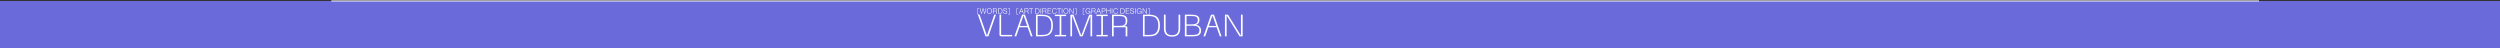 <?xml version="1.0" encoding="UTF-8"?> <svg xmlns="http://www.w3.org/2000/svg" width="2490" height="48" viewBox="0 0 2490 48" fill="none"><rect x="0" y="0" width="2490" height="48" fill="#333333" stroke="none"/> <rect y="1" width="2505" height="47" fill="#6B6ADB"></rect> <path d="M975.208 8.255V8.654H973.847V14.008H975.208V14.407H973.449V8.255H975.208ZM977.856 13.64H977.254L975.833 8.255H976.382L977.164 11.444C977.234 11.735 977.309 12.053 977.39 12.399C977.43 12.564 977.485 12.787 977.555 13.068C977.585 12.953 977.628 12.782 977.683 12.557C977.713 12.426 977.771 12.203 977.856 11.887L977.969 11.444L978.796 8.255H979.412L980.262 11.391C980.352 11.727 980.443 12.066 980.533 12.406C980.588 12.607 980.648 12.828 980.713 13.068L980.879 12.369C980.969 11.968 981.039 11.659 981.089 11.444L981.826 8.255H982.36L981.022 13.64H980.413L979.45 10.15C979.39 9.905 979.32 9.642 979.239 9.361C979.169 9.105 979.119 8.925 979.089 8.819C979.059 8.94 978.976 9.271 978.841 9.812L978.728 10.241L977.856 13.64ZM985.387 8.135C986.189 8.135 986.821 8.426 987.282 9.007C987.683 9.519 987.883 10.165 987.883 10.947C987.883 11.85 987.625 12.562 987.109 13.083C986.658 13.534 986.084 13.76 985.387 13.76C984.59 13.76 983.961 13.469 983.499 12.888C983.098 12.381 982.898 11.735 982.898 10.947C982.898 10.045 983.156 9.333 983.672 8.812C984.123 8.361 984.695 8.135 985.387 8.135ZM985.387 8.594C984.78 8.594 984.291 8.827 983.92 9.293C983.595 9.704 983.432 10.256 983.432 10.947C983.432 11.704 983.635 12.301 984.041 12.737C984.392 13.113 984.843 13.301 985.394 13.301C986.021 13.301 986.515 13.058 986.876 12.572C987.192 12.151 987.35 11.609 987.35 10.947C987.35 10.266 987.187 9.714 986.861 9.293C986.5 8.827 986.008 8.594 985.387 8.594ZM989.488 11.196V13.64H988.954V8.255H991.21C991.772 8.255 992.19 8.368 992.466 8.594C992.757 8.829 992.902 9.188 992.902 9.669C992.902 10.276 992.621 10.709 992.06 10.97C992.291 11.075 992.456 11.218 992.556 11.399C992.662 11.579 992.724 11.837 992.744 12.173L992.789 12.873C992.804 13.063 992.835 13.211 992.88 13.316C992.925 13.422 993.008 13.529 993.128 13.64H992.413C992.338 13.454 992.291 13.251 992.271 13.03L992.218 12.414C992.183 11.948 992.09 11.629 991.94 11.459C991.789 11.283 991.531 11.196 991.165 11.196H989.488ZM989.488 10.767H991.112C991.564 10.767 991.885 10.682 992.075 10.511C992.276 10.331 992.376 10.075 992.376 9.744C992.376 9.413 992.276 9.155 992.075 8.97C991.885 8.799 991.564 8.714 991.112 8.714H989.488V10.767ZM994.146 13.64V8.255H996.109C996.981 8.255 997.598 8.534 997.959 9.09C998.275 9.576 998.433 10.191 998.433 10.932C998.433 11.725 998.247 12.371 997.876 12.873C997.676 13.143 997.427 13.339 997.132 13.459C996.841 13.579 996.462 13.64 995.996 13.64H994.146ZM994.68 13.181H995.876C996.297 13.181 996.623 13.136 996.853 13.046C997.089 12.955 997.292 12.797 997.463 12.572C997.753 12.171 997.899 11.629 997.899 10.947C997.899 10.17 997.741 9.594 997.425 9.218C997.144 8.882 996.696 8.714 996.079 8.714H994.68V13.181ZM1003.06 9.752H1002.52C1002.5 9.421 1002.41 9.163 1002.23 8.977C1001.98 8.722 1001.62 8.594 1001.15 8.594C1000.72 8.594 1000.39 8.699 1000.15 8.91C999.941 9.095 999.838 9.333 999.838 9.624C999.838 10.08 1000.13 10.371 1000.73 10.496L1001.73 10.707C1002.22 10.812 1002.58 10.97 1002.8 11.181C1003.05 11.426 1003.18 11.745 1003.18 12.136C1003.18 12.662 1002.97 13.073 1002.57 13.369C1002.22 13.63 1001.77 13.76 1001.21 13.76C1000.46 13.76 999.896 13.524 999.53 13.053C999.309 12.772 999.192 12.374 999.176 11.857H999.718C999.733 12.82 1000.24 13.301 1001.24 13.301C1001.69 13.301 1002.05 13.186 1002.3 12.955C1002.53 12.755 1002.64 12.497 1002.64 12.181C1002.64 11.915 1002.56 11.707 1002.38 11.557C1002.21 11.401 1001.92 11.281 1001.52 11.196L1000.56 10.985C999.718 10.805 999.297 10.353 999.297 9.631C999.297 9.14 999.487 8.759 999.868 8.488C1000.2 8.253 1000.63 8.135 1001.16 8.135C1001.89 8.135 1002.42 8.351 1002.75 8.782C1002.93 9.022 1003.04 9.346 1003.06 9.752ZM1005.83 8.255V14.407H1004.07V14.008H1005.43V8.654H1004.07V8.255H1005.83Z" fill="white"></path> <path d="M1014.28 8.255V8.654H1012.92V14.008H1014.28V14.407H1012.52V8.255H1014.28ZM1018.46 11.94H1016.09L1015.45 13.64H1014.9L1016.99 8.255H1017.55L1019.67 13.64H1019.11L1018.46 11.94ZM1018.29 11.511L1017.25 8.812L1016.25 11.511H1018.29ZM1020.97 11.196V13.64H1020.43V8.255H1022.69C1023.25 8.255 1023.67 8.368 1023.94 8.594C1024.23 8.829 1024.38 9.188 1024.38 9.669C1024.38 10.276 1024.1 10.709 1023.54 10.97C1023.77 11.075 1023.93 11.218 1024.03 11.399C1024.14 11.579 1024.2 11.837 1024.22 12.173L1024.27 12.873C1024.28 13.063 1024.31 13.211 1024.36 13.316C1024.4 13.422 1024.48 13.529 1024.6 13.64H1023.89C1023.82 13.454 1023.77 13.251 1023.75 13.03L1023.69 12.414C1023.66 11.948 1023.57 11.629 1023.42 11.459C1023.27 11.283 1023.01 11.196 1022.64 11.196H1020.97ZM1020.97 10.767H1022.59C1023.04 10.767 1023.36 10.682 1023.55 10.511C1023.75 10.331 1023.85 10.075 1023.85 9.744C1023.85 9.413 1023.75 9.155 1023.55 8.97C1023.36 8.799 1023.04 8.714 1022.59 8.714H1020.97V10.767ZM1027.28 8.714V13.64H1026.74V8.714H1025.03V8.255H1028.99V8.714H1027.28ZM1031.07 13.64V8.255H1033.03C1033.91 8.255 1034.52 8.534 1034.88 9.09C1035.2 9.576 1035.36 10.191 1035.36 10.932C1035.36 11.725 1035.17 12.371 1034.8 12.873C1034.6 13.143 1034.35 13.339 1034.06 13.459C1033.77 13.579 1033.39 13.64 1032.92 13.64H1031.07ZM1031.61 13.181H1032.8C1033.22 13.181 1033.55 13.136 1033.78 13.046C1034.02 12.955 1034.22 12.797 1034.39 12.572C1034.68 12.171 1034.82 11.629 1034.82 10.947C1034.82 10.17 1034.67 9.594 1034.35 9.218C1034.07 8.882 1033.62 8.714 1033 8.714H1031.61V13.181ZM1036.96 8.255V13.64H1036.43V8.255H1036.96ZM1038.79 11.196V13.64H1038.25V8.255H1040.51C1041.07 8.255 1041.49 8.368 1041.77 8.594C1042.06 8.829 1042.2 9.188 1042.2 9.669C1042.2 10.276 1041.92 10.709 1041.36 10.97C1041.59 11.075 1041.76 11.218 1041.86 11.399C1041.96 11.579 1042.02 11.837 1042.04 12.173L1042.09 12.873C1042.1 13.063 1042.13 13.211 1042.18 13.316C1042.22 13.422 1042.31 13.529 1042.43 13.64H1041.71C1041.64 13.454 1041.59 13.251 1041.57 13.03L1041.52 12.414C1041.48 11.948 1041.39 11.629 1041.24 11.459C1041.09 11.283 1040.83 11.196 1040.47 11.196H1038.79ZM1038.79 10.767H1040.41C1040.86 10.767 1041.18 10.682 1041.38 10.511C1041.58 10.331 1041.68 10.075 1041.68 9.744C1041.68 9.413 1041.58 9.155 1041.38 8.97C1041.18 8.799 1040.86 8.714 1040.41 8.714H1038.79V10.767ZM1047.04 8.255V8.714H1043.98V10.662H1046.79V11.09H1043.98V13.181H1047.12V13.64H1043.45V8.255H1047.04ZM1052.45 9.782H1051.89C1051.79 9.411 1051.61 9.12 1051.32 8.91C1051.04 8.699 1050.69 8.594 1050.28 8.594C1049.66 8.594 1049.18 8.834 1048.85 9.316C1048.55 9.737 1048.4 10.288 1048.4 10.97C1048.4 11.732 1048.59 12.326 1048.97 12.752C1049.31 13.118 1049.74 13.301 1050.27 13.301C1050.76 13.301 1051.16 13.141 1051.48 12.82C1051.75 12.539 1051.93 12.168 1051.99 11.707H1052.52C1052.45 12.168 1052.31 12.547 1052.1 12.842C1051.68 13.454 1051.07 13.76 1050.25 13.76C1049.47 13.76 1048.86 13.474 1048.43 12.903C1048.06 12.406 1047.87 11.755 1047.87 10.947C1047.87 10.02 1048.12 9.303 1048.61 8.797C1049.04 8.356 1049.6 8.135 1050.31 8.135C1050.9 8.135 1051.39 8.3 1051.78 8.631C1052.12 8.922 1052.34 9.306 1052.45 9.782ZM1055.13 8.714V13.64H1054.59V8.714H1052.88V8.255H1056.84V8.714H1055.13ZM1058.07 8.255V13.64H1057.54V8.255H1058.07ZM1061.63 8.135C1062.43 8.135 1063.06 8.426 1063.53 9.007C1063.93 9.519 1064.13 10.165 1064.13 10.947C1064.13 11.85 1063.87 12.562 1063.35 13.083C1062.9 13.534 1062.33 13.76 1061.63 13.76C1060.83 13.76 1060.2 13.469 1059.74 12.888C1059.34 12.381 1059.14 11.735 1059.14 10.947C1059.14 10.045 1059.4 9.333 1059.92 8.812C1060.37 8.361 1060.94 8.135 1061.63 8.135ZM1061.63 8.594C1061.02 8.594 1060.54 8.827 1060.16 9.293C1059.84 9.704 1059.68 10.256 1059.68 10.947C1059.68 11.704 1059.88 12.301 1060.29 12.737C1060.64 13.113 1061.09 13.301 1061.64 13.301C1062.27 13.301 1062.76 13.058 1063.12 12.572C1063.44 12.151 1063.59 11.609 1063.59 10.947C1063.59 10.266 1063.43 9.714 1063.11 9.293C1062.74 8.827 1062.25 8.594 1061.63 8.594ZM1069.33 13.64H1068.78L1065.64 8.91C1065.66 9.255 1065.67 9.977 1065.68 11.075V13.64H1065.2V8.255H1065.76L1068.88 12.97C1068.86 12.399 1068.85 11.659 1068.85 10.752V8.255H1069.33V13.64ZM1072.25 8.255V14.407H1070.49V14.008H1071.85V8.654H1070.49V8.255H1072.25Z" fill="white"></path> <path d="M1080.28 8.255V8.654H1078.92V14.008H1080.28V14.407H1078.52V8.255H1080.28ZM1083.67 10.895H1085.94V13.64H1085.51V12.745C1085.04 13.422 1084.42 13.76 1083.66 13.76C1082.87 13.76 1082.25 13.472 1081.81 12.895C1081.41 12.394 1081.22 11.75 1081.22 10.963C1081.22 10.045 1081.48 9.328 1082 8.812C1082.45 8.361 1083.03 8.135 1083.74 8.135C1084.36 8.135 1084.87 8.305 1085.26 8.646C1085.6 8.947 1085.81 9.348 1085.89 9.85H1085.37C1085.28 9.448 1085.09 9.14 1084.81 8.925C1084.53 8.704 1084.17 8.594 1083.75 8.594C1083.1 8.594 1082.6 8.834 1082.23 9.316C1081.91 9.737 1081.75 10.276 1081.75 10.932C1081.75 11.69 1081.96 12.289 1082.36 12.73C1082.71 13.111 1083.15 13.301 1083.69 13.301C1084.01 13.301 1084.31 13.226 1084.57 13.076C1084.84 12.92 1085.05 12.712 1085.2 12.451C1085.36 12.151 1085.45 11.775 1085.48 11.323H1083.67V10.895ZM1087.69 11.196V13.64H1087.16V8.255H1089.41C1089.98 8.255 1090.39 8.368 1090.67 8.594C1090.96 8.829 1091.11 9.188 1091.11 9.669C1091.11 10.276 1090.83 10.709 1090.26 10.97C1090.49 11.075 1090.66 11.218 1090.76 11.399C1090.87 11.579 1090.93 11.837 1090.95 12.173L1090.99 12.873C1091.01 13.063 1091.04 13.211 1091.08 13.316C1091.13 13.422 1091.21 13.529 1091.33 13.64H1090.62C1090.54 13.454 1090.49 13.251 1090.47 13.03L1090.42 12.414C1090.39 11.948 1090.29 11.629 1090.14 11.459C1089.99 11.283 1089.73 11.196 1089.37 11.196H1087.69ZM1087.69 10.767H1089.32C1089.77 10.767 1090.09 10.682 1090.28 10.511C1090.48 10.331 1090.58 10.075 1090.58 9.744C1090.58 9.413 1090.48 9.155 1090.28 8.97C1090.09 8.799 1089.77 8.714 1089.32 8.714H1087.69V10.767ZM1095.37 11.94H1093L1092.36 13.64H1091.81L1093.89 8.255H1094.46L1096.58 13.64H1096.02L1095.37 11.94ZM1095.19 11.511L1094.15 8.812L1093.15 11.511H1095.19ZM1097.87 11.286V13.64H1097.34V8.255H1099.4C1099.96 8.255 1100.37 8.373 1100.65 8.609C1100.94 8.864 1101.09 9.253 1101.09 9.774C1101.09 10.296 1100.94 10.682 1100.65 10.932C1100.37 11.168 1099.95 11.286 1099.4 11.286H1097.87ZM1097.87 10.835H1099.17C1099.66 10.835 1100.01 10.749 1100.22 10.579C1100.44 10.403 1100.55 10.135 1100.55 9.774C1100.55 9.413 1100.44 9.145 1100.22 8.97C1100.01 8.799 1099.66 8.714 1099.17 8.714H1097.87V10.835ZM1105.49 11.015H1102.53V13.64H1102V8.255H1102.53V10.556H1105.49V8.255H1106.02V13.64H1105.49V11.015ZM1107.85 8.255V13.64H1107.32V8.255H1107.85ZM1113.5 9.782H1112.94C1112.85 9.411 1112.66 9.12 1112.37 8.91C1112.09 8.699 1111.74 8.594 1111.33 8.594C1110.71 8.594 1110.23 8.834 1109.9 9.316C1109.6 9.737 1109.45 10.288 1109.45 10.97C1109.45 11.732 1109.64 12.326 1110.03 12.752C1110.36 13.118 1110.79 13.301 1111.32 13.301C1111.81 13.301 1112.21 13.141 1112.53 12.82C1112.81 12.539 1112.98 12.168 1113.04 11.707H1113.57C1113.5 12.168 1113.36 12.547 1113.15 12.842C1112.73 13.454 1112.12 13.76 1111.3 13.76C1110.52 13.76 1109.91 13.474 1109.48 12.903C1109.11 12.406 1108.92 11.755 1108.92 10.947C1108.92 10.02 1109.17 9.303 1109.66 8.797C1110.09 8.356 1110.65 8.135 1111.36 8.135C1111.95 8.135 1112.44 8.3 1112.83 8.631C1113.17 8.922 1113.39 9.306 1113.5 9.782ZM1115.9 13.64V8.255H1117.86C1118.74 8.255 1119.35 8.534 1119.71 9.09C1120.03 9.576 1120.19 10.191 1120.19 10.932C1120.19 11.725 1120 12.371 1119.63 12.873C1119.43 13.143 1119.18 13.339 1118.89 13.459C1118.6 13.579 1118.22 13.64 1117.75 13.64H1115.9ZM1116.44 13.181H1117.63C1118.05 13.181 1118.38 13.136 1118.61 13.046C1118.84 12.955 1119.05 12.797 1119.22 12.572C1119.51 12.171 1119.65 11.629 1119.65 10.947C1119.65 10.17 1119.5 9.594 1119.18 9.218C1118.9 8.882 1118.45 8.714 1117.83 8.714H1116.44V13.181ZM1124.85 8.255V8.714H1121.79V10.662H1124.6V11.09H1121.79V13.181H1124.92V13.64H1121.26V8.255H1124.85ZM1129.47 9.752H1128.93C1128.91 9.421 1128.81 9.163 1128.63 8.977C1128.38 8.722 1128.02 8.594 1127.55 8.594C1127.12 8.594 1126.79 8.699 1126.55 8.91C1126.34 9.095 1126.24 9.333 1126.24 9.624C1126.24 10.08 1126.54 10.371 1127.13 10.496L1128.14 10.707C1128.63 10.812 1128.98 10.97 1129.21 11.181C1129.46 11.426 1129.58 11.745 1129.58 12.136C1129.58 12.662 1129.38 13.073 1128.97 13.369C1128.62 13.63 1128.17 13.76 1127.62 13.76C1126.86 13.76 1126.3 13.524 1125.93 13.053C1125.71 12.772 1125.6 12.374 1125.58 11.857H1126.12C1126.14 12.82 1126.64 13.301 1127.64 13.301C1128.1 13.301 1128.45 13.186 1128.71 12.955C1128.93 12.755 1129.05 12.497 1129.05 12.181C1129.05 11.915 1128.96 11.707 1128.78 11.557C1128.61 11.401 1128.33 11.281 1127.93 11.196L1126.96 10.985C1126.12 10.805 1125.7 10.353 1125.7 9.631C1125.7 9.14 1125.89 8.759 1126.27 8.488C1126.6 8.253 1127.03 8.135 1127.57 8.135C1128.29 8.135 1128.82 8.351 1129.15 8.782C1129.34 9.022 1129.44 9.346 1129.47 9.752ZM1131.14 8.255V13.64H1130.6V8.255H1131.14ZM1134.66 10.895H1136.93V13.64H1136.5V12.745C1136.03 13.422 1135.41 13.76 1134.64 13.76C1133.86 13.76 1133.24 13.472 1132.79 12.895C1132.4 12.394 1132.21 11.75 1132.21 10.963C1132.21 10.045 1132.47 9.328 1132.99 8.812C1133.44 8.361 1134.02 8.135 1134.73 8.135C1135.35 8.135 1135.86 8.305 1136.25 8.646C1136.59 8.947 1136.8 9.348 1136.88 9.85H1136.36C1136.27 9.448 1136.08 9.14 1135.79 8.925C1135.51 8.704 1135.16 8.594 1134.73 8.594C1134.09 8.594 1133.59 8.834 1133.22 9.316C1132.9 9.737 1132.74 10.276 1132.74 10.932C1132.74 11.69 1132.94 12.289 1133.35 12.73C1133.7 13.111 1134.14 13.301 1134.67 13.301C1135 13.301 1135.29 13.226 1135.56 13.076C1135.83 12.92 1136.04 12.712 1136.18 12.451C1136.35 12.151 1136.44 11.775 1136.46 11.323H1134.66V10.895ZM1142.27 13.64H1141.73L1138.59 8.91C1138.61 9.255 1138.62 9.977 1138.63 11.075V13.64H1138.15V8.255H1138.7L1141.83 12.97C1141.81 12.399 1141.79 11.659 1141.79 10.752V8.255H1142.27V13.64ZM1145.2 8.255V14.407H1143.44V14.008H1144.8V8.654H1143.44V8.255H1145.2Z" fill="white"></path> <line x1="330" y1="0.97" x2="2250" y2="0.97" stroke="white"></line> <path d="M973.999 14.632H975.71L982.981 35.467L990.282 14.632H991.993L984.447 36.17H981.514L973.999 14.632ZM997.039 36.17C996.55 36.17 996.163 36.038 995.878 35.773C995.613 35.488 995.481 35.101 995.481 34.612V14.632H997.131V34.765H1008.1V36.17H997.039ZM1017.97 14.632H1020.9L1028.42 36.17H1026.71L1023.56 27.188H1015.28L1012.14 36.17H1010.43L1017.97 14.632ZM1023.1 25.814L1019.44 15.335L1015.77 25.814H1023.1ZM1031.82 14.632H1038.23C1040.21 14.632 1041.95 14.907 1043.46 15.457C1044.99 16.007 1046.24 17.076 1047.22 18.665C1048.21 20.253 1048.71 22.494 1048.71 25.386C1048.71 28.298 1048.21 30.549 1047.22 32.137C1046.24 33.726 1044.99 34.795 1043.46 35.345C1041.95 35.895 1040.21 36.17 1038.23 36.17H1031.82V14.632ZM1038.23 34.765C1039.86 34.765 1041.31 34.561 1042.57 34.154C1043.84 33.726 1044.89 32.83 1045.75 31.465C1046.63 30.08 1047.06 28.054 1047.06 25.386C1047.06 22.738 1046.63 20.722 1045.75 19.337C1044.89 17.952 1043.84 17.056 1042.57 16.648C1041.31 16.221 1039.86 16.007 1038.23 16.007H1033.47V34.765H1038.23ZM1061.85 14.632V16.007H1057.08V34.765H1061.85V36.17H1050.63V34.765H1055.4V16.007H1050.63V14.632H1061.85ZM1066.13 14.632H1069.18L1077 35.437L1084.82 14.632H1087.79V36.17H1086.14V15.488L1078.29 36.17H1075.66L1067.78 15.488V36.17H1066.13V14.632ZM1103.28 14.632V16.007H1098.52V34.765H1103.28V36.17H1092.07V34.765H1096.84V16.007H1092.07V14.632H1103.28ZM1107.57 14.632H1114.93C1116.72 14.632 1118.19 14.816 1119.33 15.182C1120.47 15.528 1121.34 16.139 1121.93 17.015C1122.54 17.891 1122.84 19.093 1122.84 20.62C1122.84 22.168 1122.56 23.38 1121.99 24.255C1121.42 25.131 1120.53 25.732 1119.33 26.058H1121.31C1121.89 26.058 1122.27 26.2 1122.48 26.486C1122.7 26.75 1122.81 27.137 1122.81 27.646V36.17H1121.16V27.158H1109.22V36.17H1107.57V14.632ZM1114.93 25.752C1116.38 25.752 1117.54 25.63 1118.41 25.386C1119.31 25.141 1119.99 24.673 1120.46 23.98C1120.95 23.268 1121.19 22.229 1121.19 20.864C1121.19 19.479 1120.95 18.441 1120.46 17.748C1119.99 17.035 1119.32 16.567 1118.44 16.343C1117.57 16.119 1116.4 16.007 1114.93 16.007H1109.22V25.752H1114.93ZM1138.39 14.632H1144.8C1146.78 14.632 1148.52 14.907 1150.03 15.457C1151.55 16.007 1152.81 17.076 1153.78 18.665C1154.78 20.253 1155.28 22.494 1155.28 25.386C1155.28 28.298 1154.78 30.549 1153.78 32.137C1152.81 33.726 1151.55 34.795 1150.03 35.345C1148.52 35.895 1146.78 36.17 1144.8 36.17H1138.39V14.632ZM1144.8 34.765C1146.43 34.765 1147.88 34.561 1149.14 34.154C1150.4 33.726 1151.46 32.83 1152.32 31.465C1153.19 30.08 1153.63 28.054 1153.63 25.386C1153.63 22.738 1153.19 20.722 1152.32 19.337C1151.46 17.952 1150.4 17.056 1149.14 16.648C1147.88 16.221 1146.43 16.007 1144.8 16.007H1140.04V34.765H1144.8ZM1159.26 14.632H1160.94V28.41C1160.94 30.671 1161.46 32.351 1162.5 33.451C1163.54 34.53 1165.16 35.07 1167.38 35.07C1169.6 35.07 1171.23 34.53 1172.27 33.451C1173.31 32.351 1173.83 30.671 1173.83 28.41V14.632H1175.51V28.166C1175.51 30.915 1174.85 32.993 1173.53 34.398C1172.22 35.783 1170.17 36.475 1167.38 36.475C1164.59 36.475 1162.54 35.783 1161.21 34.398C1159.91 32.993 1159.26 30.915 1159.26 28.166V14.632ZM1180.12 14.632H1186.6C1189.31 14.632 1191.33 15.009 1192.65 15.762C1193.99 16.516 1194.67 17.901 1194.67 19.917C1194.67 21.18 1194.32 22.259 1193.63 23.156C1192.95 24.031 1192.07 24.581 1190.97 24.805C1192.58 24.968 1193.86 25.538 1194.82 26.516C1195.78 27.494 1196.25 28.807 1196.25 30.457C1196.25 32.453 1195.59 33.909 1194.27 34.826C1192.94 35.722 1190.97 36.17 1188.34 36.17H1180.12V14.632ZM1188.25 34.795C1190.39 34.795 1191.98 34.48 1193.02 33.848C1194.07 33.196 1194.6 31.995 1194.6 30.243C1194.6 28.593 1194.06 27.412 1192.99 26.699C1191.91 25.987 1190.33 25.63 1188.25 25.63H1181.77V34.795H1188.25ZM1186.54 24.286C1188.01 24.286 1189.2 24.174 1190.11 23.95C1191.05 23.726 1191.76 23.319 1192.25 22.728C1192.76 22.117 1193.02 21.251 1193.02 20.131C1193.02 18.909 1192.76 18.003 1192.25 17.412C1191.76 16.822 1191.08 16.445 1190.21 16.282C1189.33 16.099 1188.11 16.007 1186.54 16.007H1181.77V24.286H1186.54ZM1206.19 14.632H1209.13L1216.64 36.17H1214.93L1211.79 27.188H1203.51L1200.36 36.17H1198.65L1206.19 14.632ZM1211.33 25.814L1207.66 15.335L1204 25.814H1211.33ZM1220.04 14.632H1223.04L1235.99 35.467V14.632H1237.67V36.17H1234.64L1221.69 15.335V36.17H1220.04V14.632Z" fill="white"></path> </svg> 